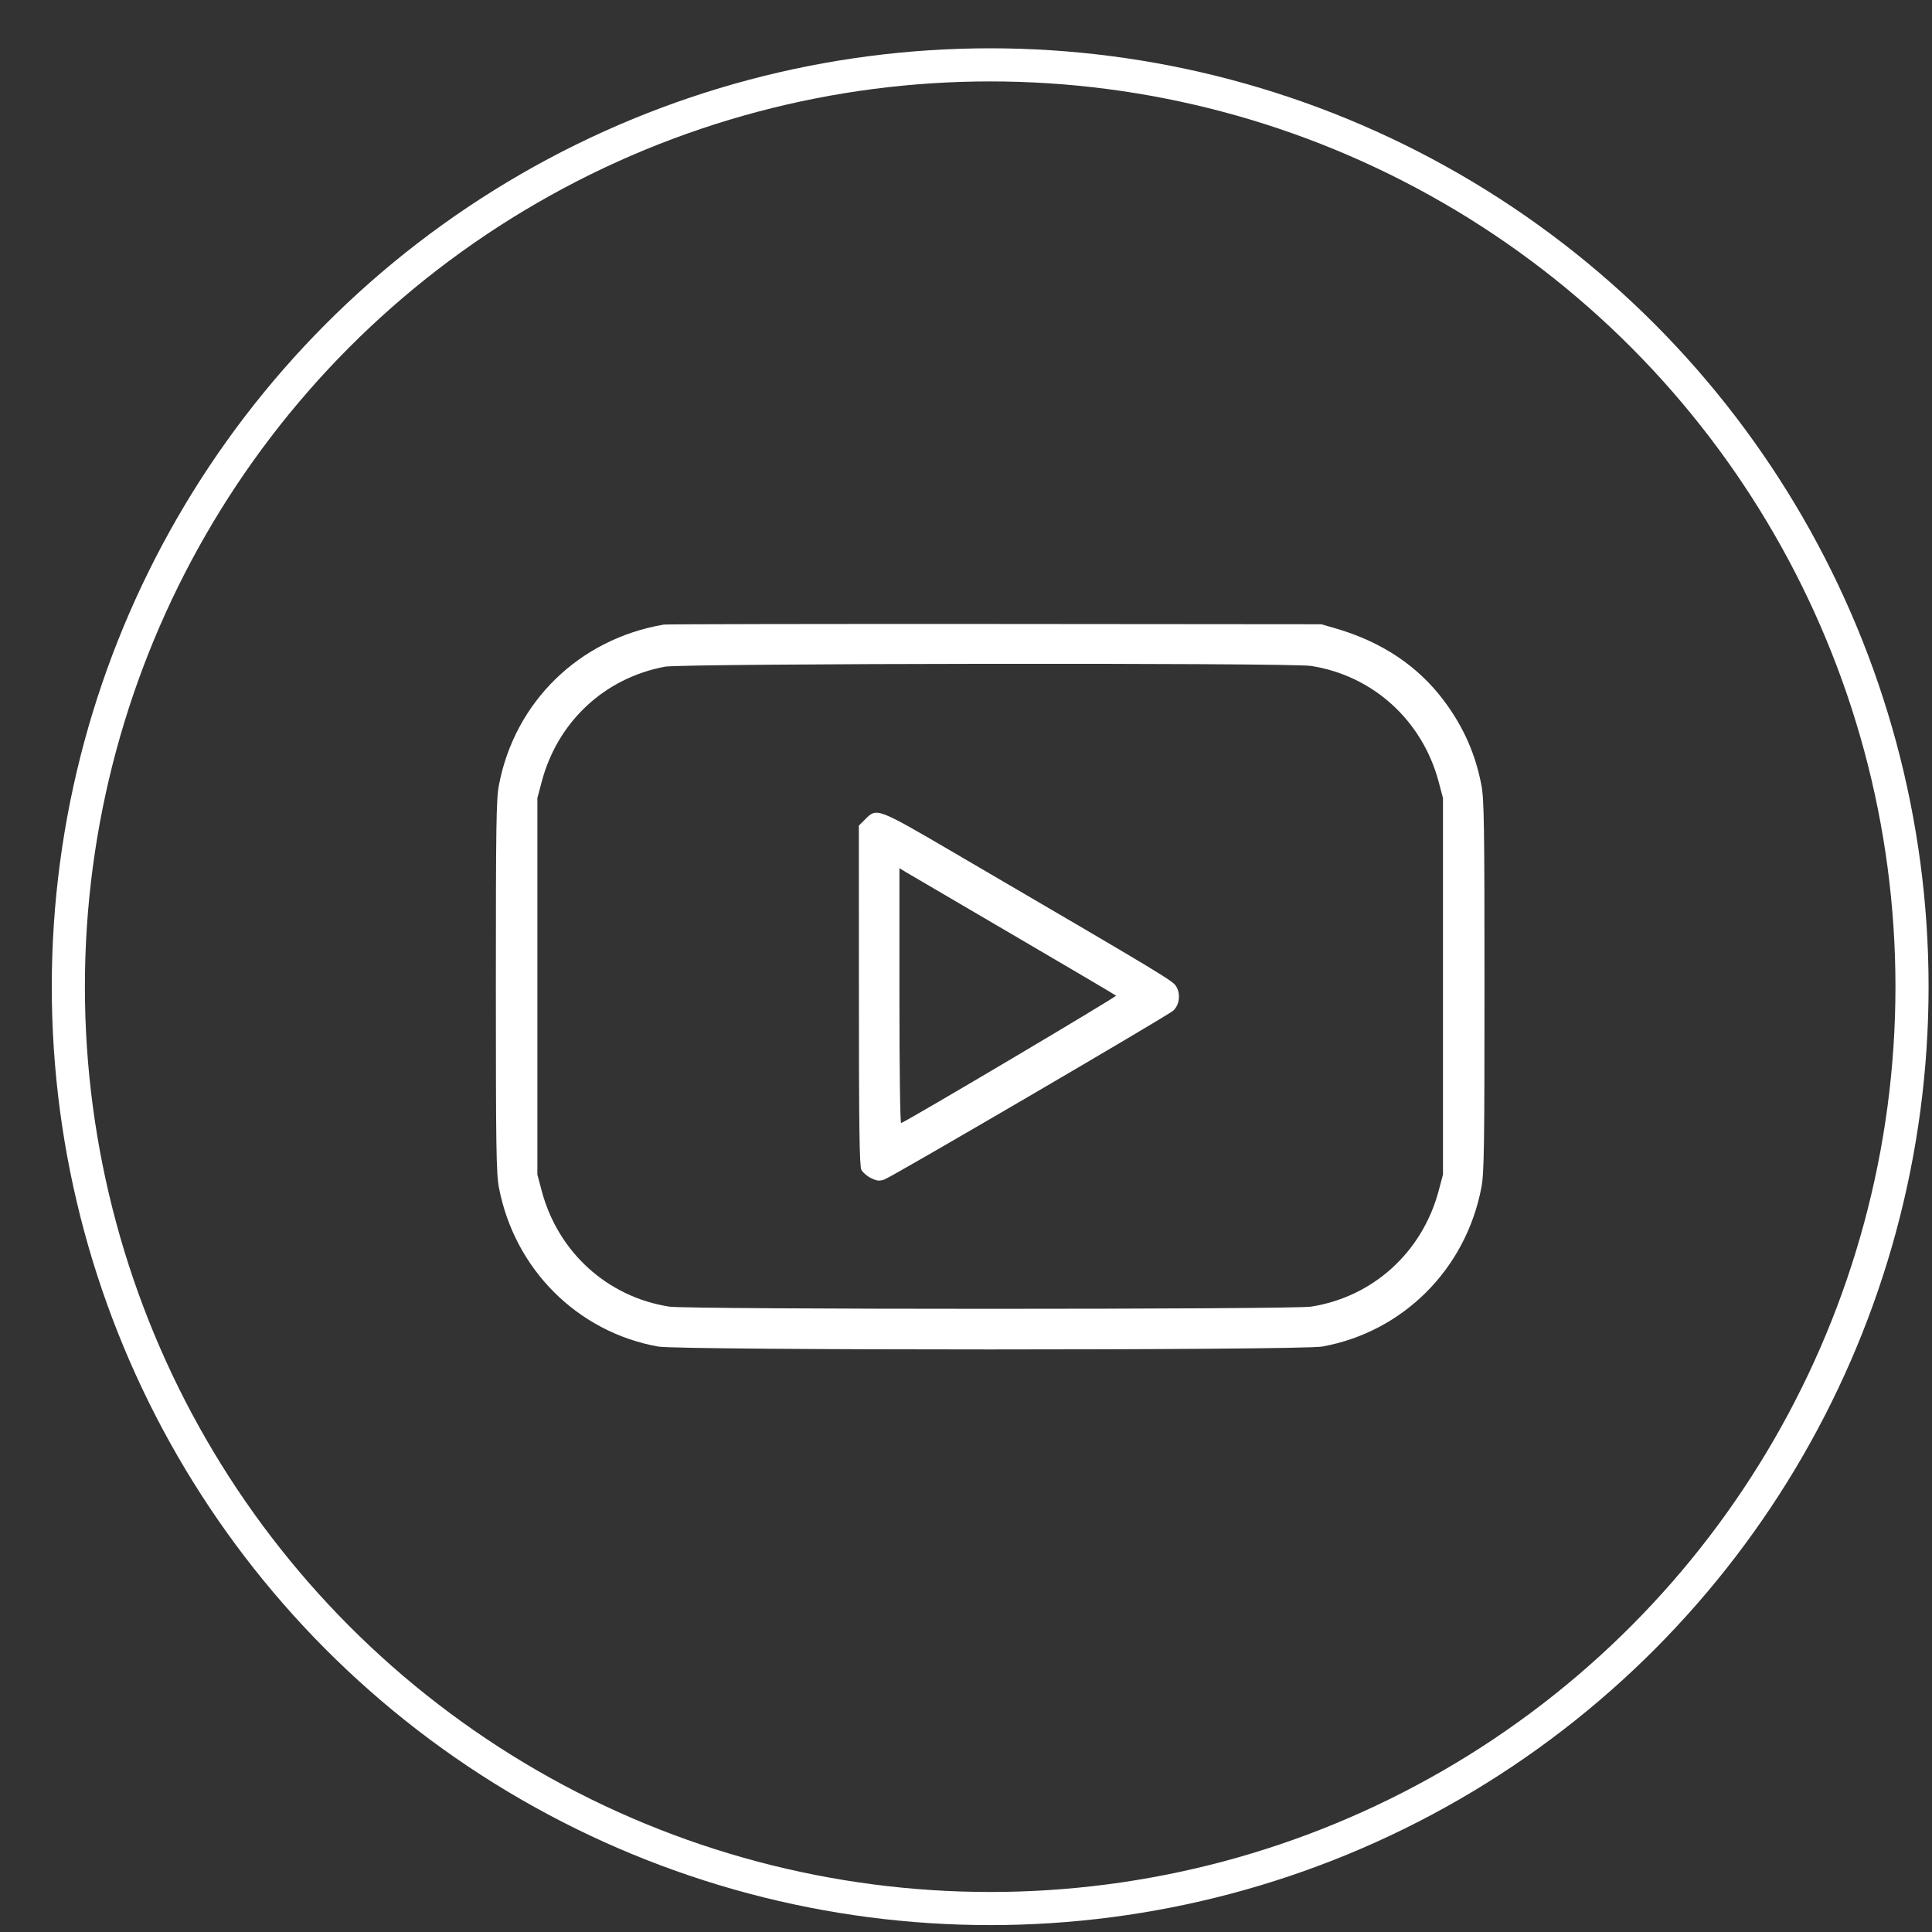 <?xml version="1.0" encoding="UTF-8"?> <svg xmlns="http://www.w3.org/2000/svg" width="35" height="35" viewBox="0 0 35 35" fill="none"><rect x="0" y="0" width="35" height="35" fill="#333333" stroke="none"/> <circle cx="17.938" cy="17.875" r="16.7" stroke="white" stroke-width="0.6"></circle> <path fill-rule="evenodd" clip-rule="evenodd" d="M12.026 11.315C10.494 11.575 9.325 12.713 9.038 14.225C8.99 14.479 8.983 14.957 8.983 17.867C8.983 20.778 8.99 21.256 9.038 21.51C9.319 22.99 10.459 24.13 11.921 24.394C12.309 24.464 23.567 24.464 23.954 24.394C25.417 24.13 26.557 22.99 26.837 21.51C26.886 21.256 26.893 20.778 26.893 17.867C26.893 14.957 26.886 14.479 26.837 14.225C26.731 13.664 26.515 13.175 26.168 12.707C25.697 12.072 25.042 11.632 24.203 11.386L23.937 11.309L18.025 11.304C14.774 11.302 12.074 11.307 12.026 11.315ZM23.75 12.064C24.871 12.238 25.765 13.049 26.062 14.16L26.141 14.457V17.867V21.278L26.062 21.575C25.765 22.686 24.871 23.497 23.75 23.671C23.405 23.724 12.471 23.724 12.126 23.671C11.005 23.497 10.11 22.686 9.814 21.575L9.735 21.278V17.867V14.457L9.814 14.16C10.103 13.074 10.949 12.285 12.044 12.078C12.368 12.017 23.361 12.004 23.75 12.064ZM15.678 14.838L15.559 14.957L15.56 18.03C15.56 20.408 15.57 21.123 15.604 21.191C15.628 21.239 15.706 21.307 15.779 21.342C15.887 21.395 15.93 21.4 16.021 21.368C16.159 21.32 21.145 18.405 21.252 18.311C21.362 18.212 21.391 18.024 21.316 17.884C21.253 17.769 21.263 17.774 17.311 15.464C15.889 14.632 15.885 14.631 15.678 14.838ZM18.358 16.94C19.368 17.531 20.205 18.024 20.218 18.037C20.237 18.055 16.456 20.296 16.325 20.345C16.307 20.352 16.294 19.382 16.294 18.042V15.728L16.407 15.797C16.47 15.835 17.348 16.349 18.358 16.94Z" fill="white"></path> </svg> 